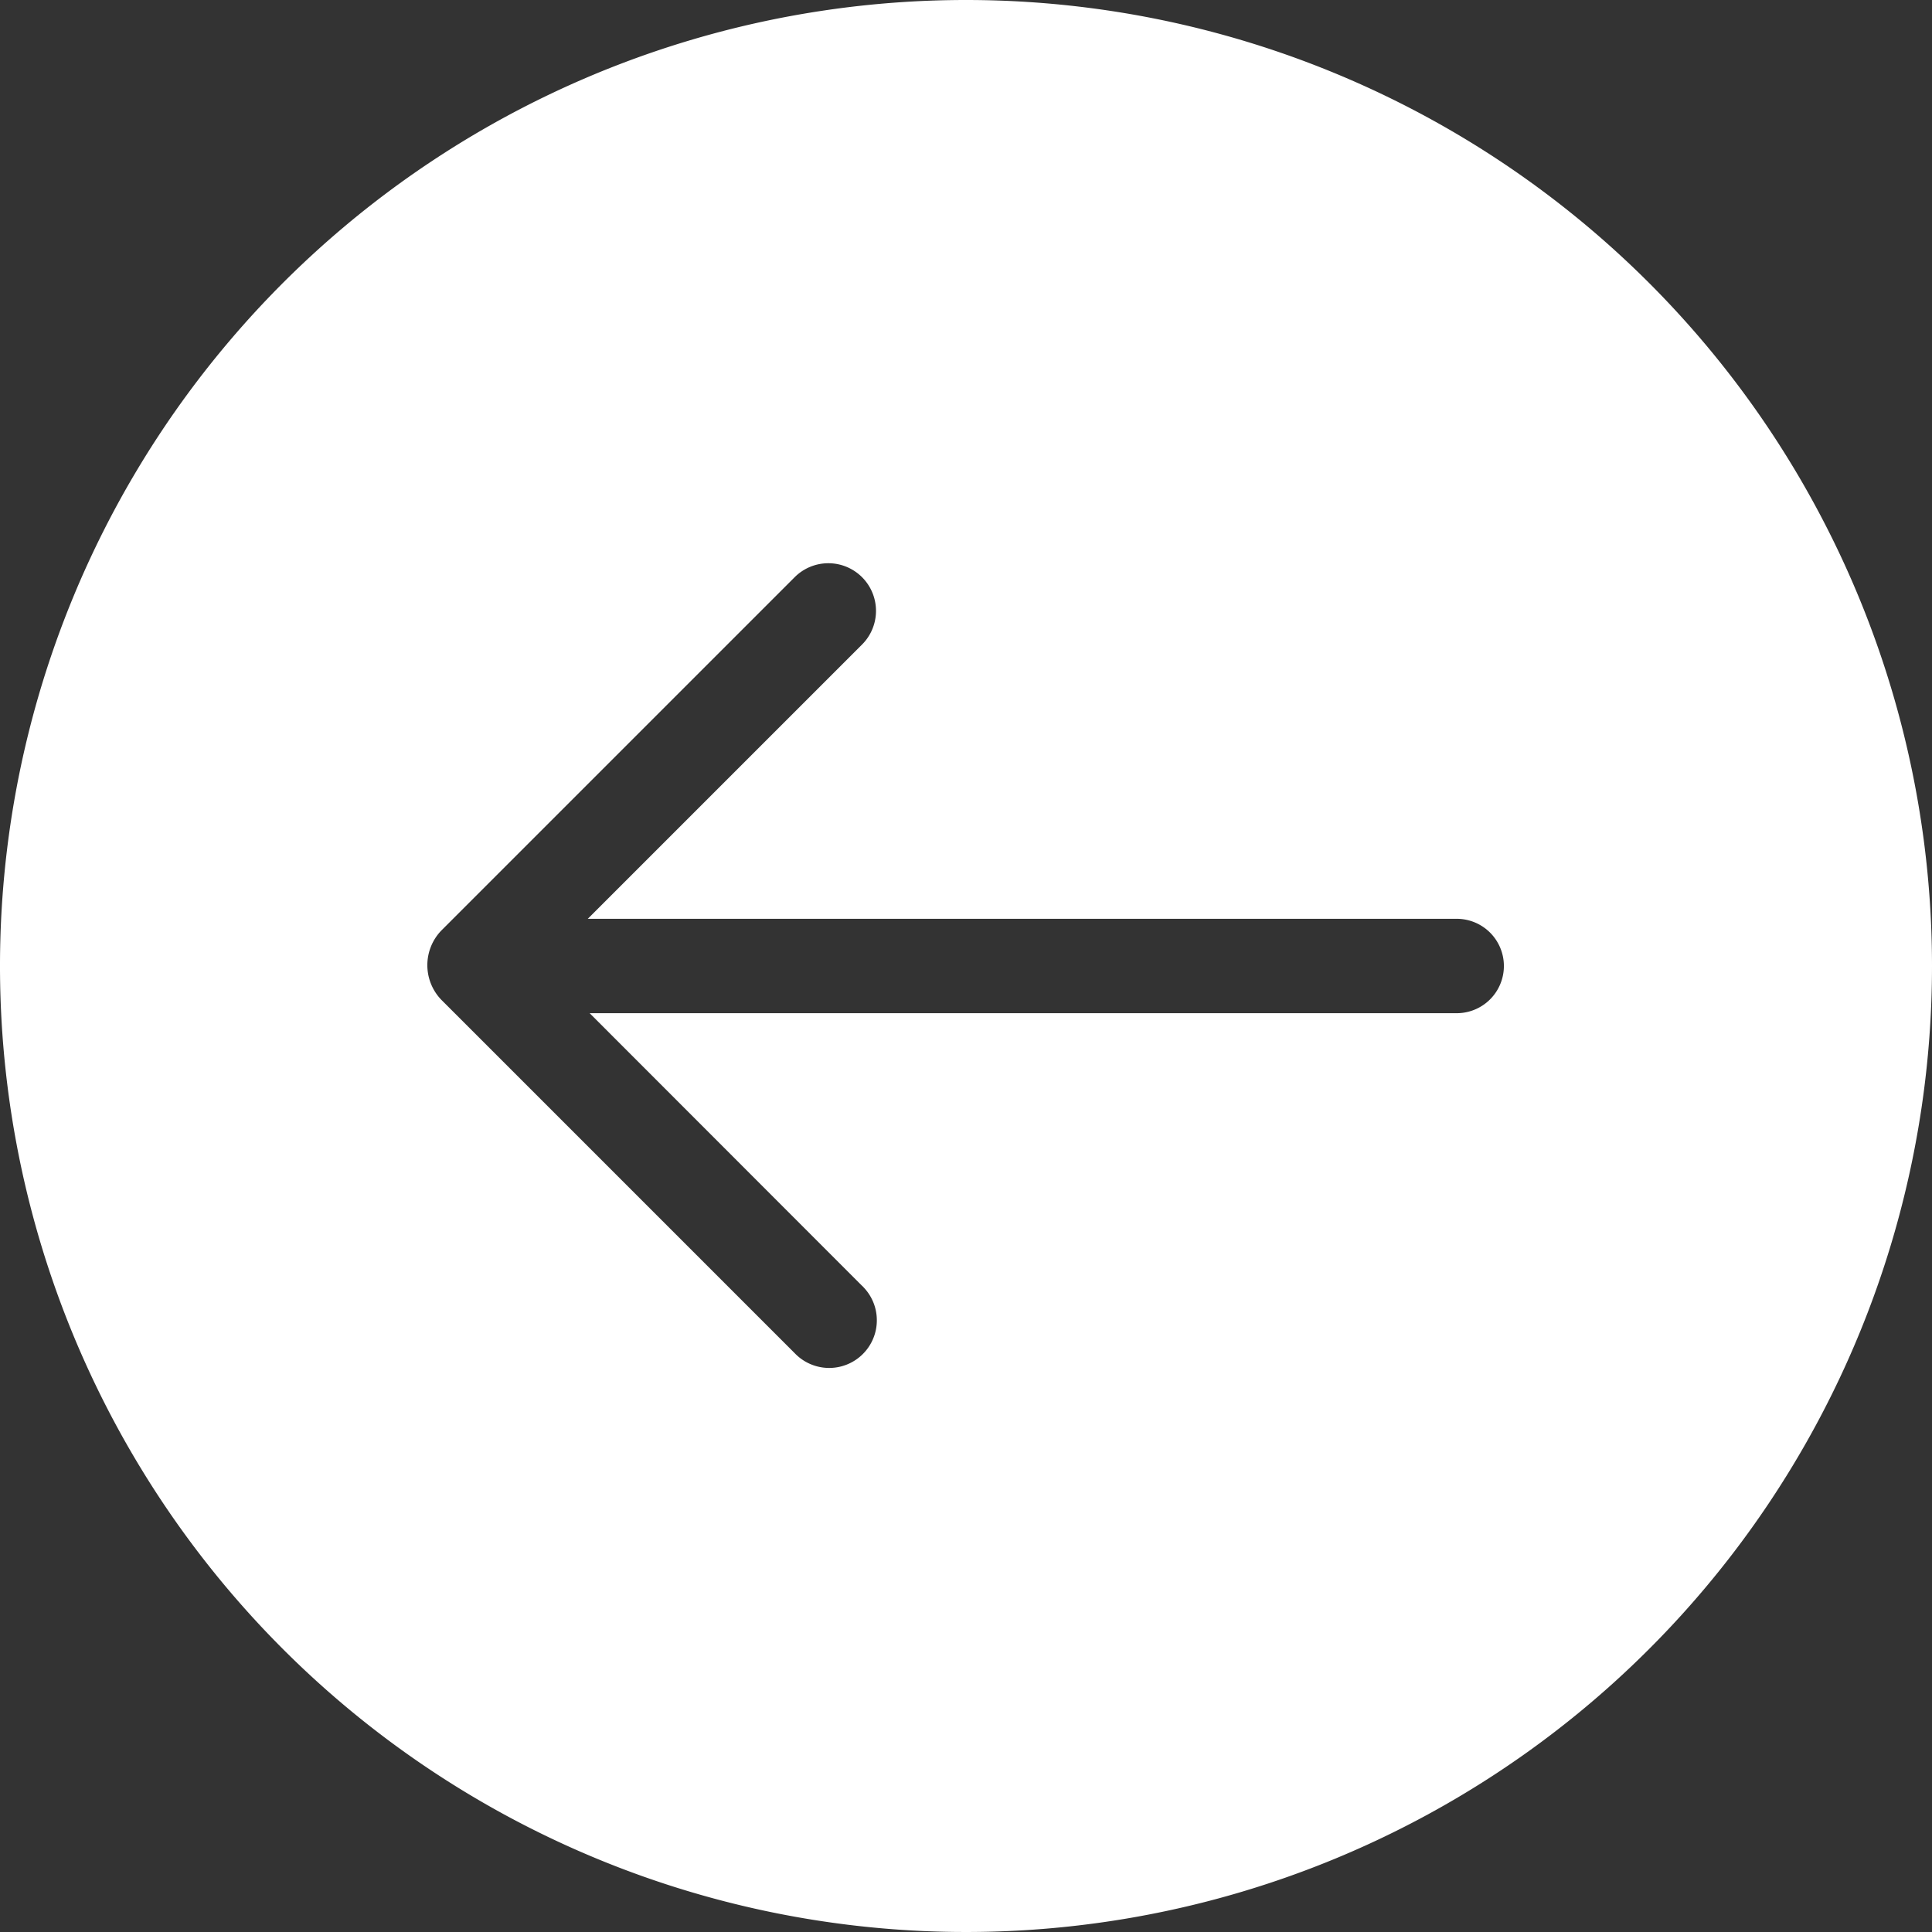 <svg id="Layer_1" data-name="Layer 1" xmlns="http://www.w3.org/2000/svg" viewBox="0 0 92.92 92.92"><rect x="0" y="0" width="92.92" height="92.92" fill="#333333" stroke="none"/><defs><style>.cls-1{fill:#fff;}</style></defs><path class="cls-1" d="M50,4.72A46.46,46.46,0,1,0,96.46,51.18,46.46,46.46,0,0,0,50,4.72ZM75.87,51.18a2.27,2.27,0,0,1-2.27,2.27H31.9L45,66.56a.6.6,0,0,1,.08.08,2.29,2.29,0,1,1-3.32,3.16l-17-17a2.4,2.4,0,0,1,0-3.32l17-17A2.29,2.29,0,0,1,45,35.72L31.81,48.91H73.6a2.27,2.27,0,0,1,2.27,2.27Z" transform="translate(-3.54 -4.72)"/></svg>
